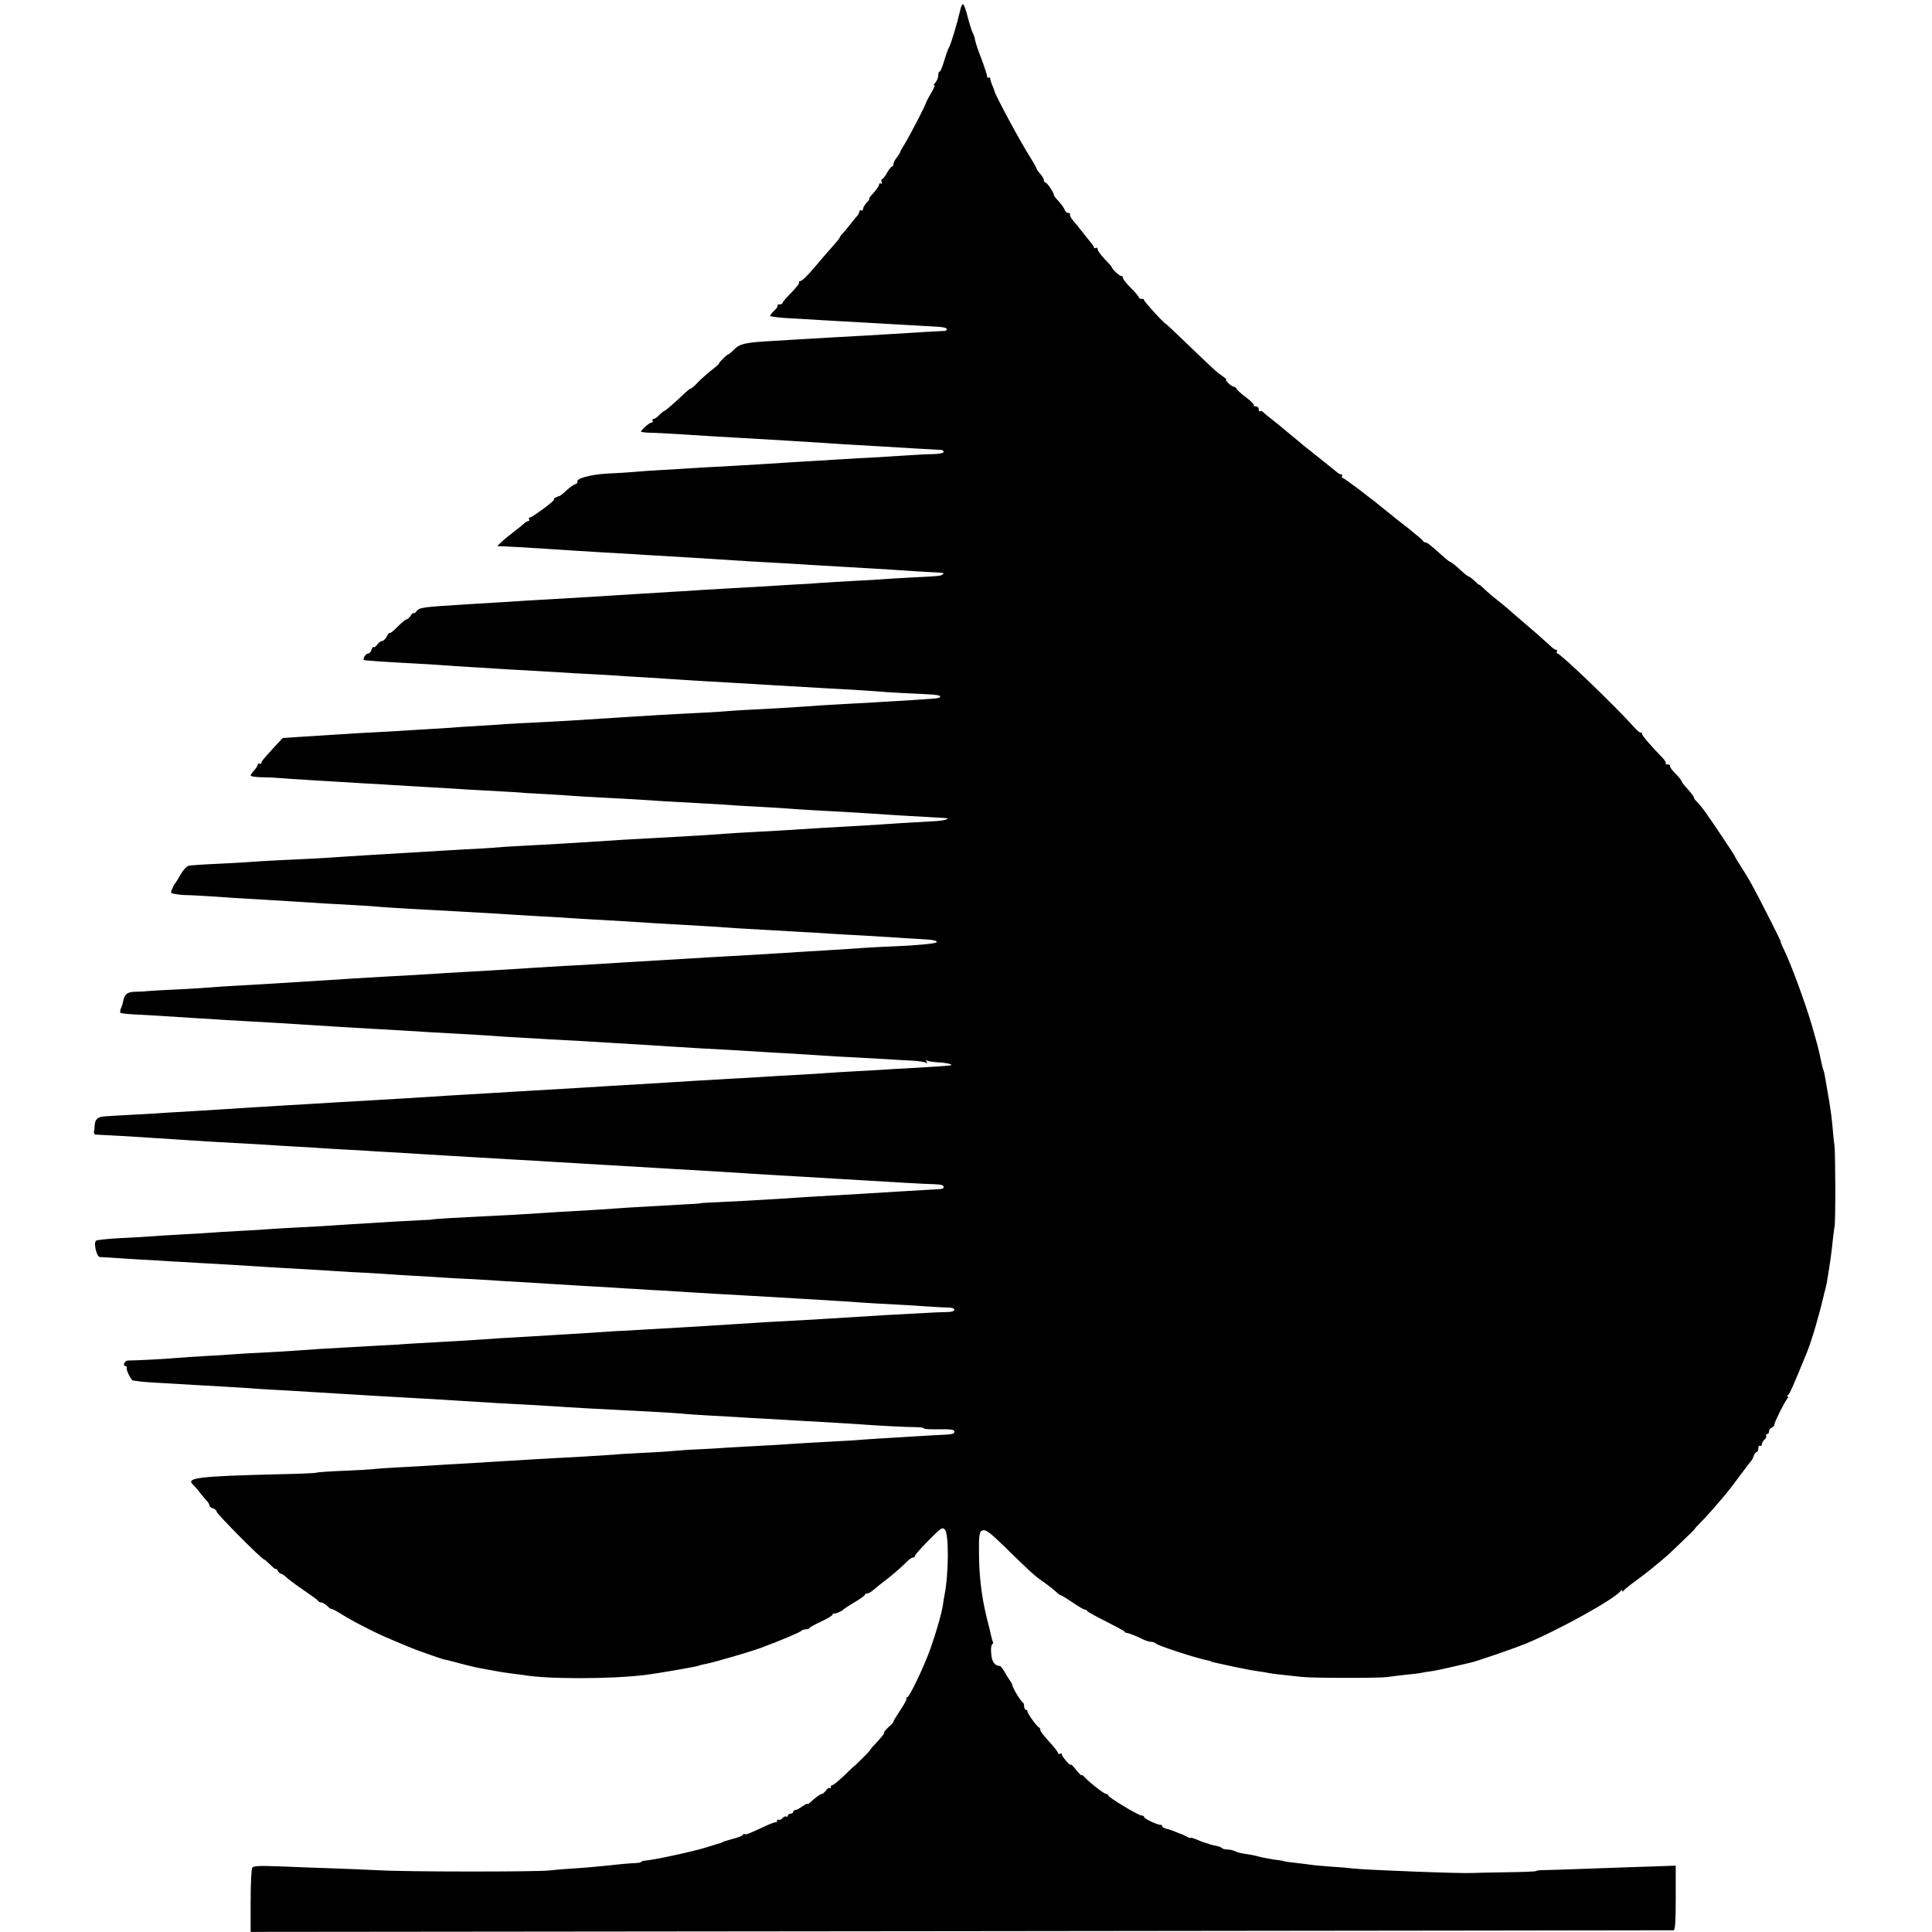 <?xml version="1.0" standalone="no"?>
<!DOCTYPE svg PUBLIC "-//W3C//DTD SVG 20010904//EN"
 "http://www.w3.org/TR/2001/REC-SVG-20010904/DTD/svg10.dtd">
<svg version="1.0" xmlns="http://www.w3.org/2000/svg"
 width="1079pt" height="1079pt" viewBox="0 0 1079 1079"
 preserveAspectRatio="xMidYMid meet">
<g transform="translate(0,1079) scale(0.1,-0.1)"
fill="#000000" stroke="none">
<path d="M5364 10738 c-18 -78 -55 -201 -64 -213 -4 -5 -16 -38 -26 -72 -10
-35 -22 -63 -26 -63 -5 0 -8 -10 -8 -22 0 -12 -8 -30 -17 -41 -10 -11 -12 -17
-5 -13 7 4 -1 -14 -16 -41 -16 -26 -29 -52 -30 -56 -1 -12 -93 -188 -120 -232
-14 -22 -25 -42 -25 -45 0 -3 -8 -16 -18 -29 -11 -13 -19 -30 -19 -37 0 -8 -4
-14 -8 -14 -5 0 -17 -16 -28 -35 -10 -19 -23 -35 -27 -35 -5 0 -6 -7 -3 -16 3
-8 2 -12 -4 -9 -6 3 -10 1 -10 -4 0 -10 -19 -36 -48 -67 -7 -8 -11 -14 -7 -14
3 0 -3 -10 -15 -22 -11 -12 -20 -28 -20 -35 0 -8 -4 -11 -10 -8 -5 3 -10 1
-10 -5 0 -6 -6 -17 -12 -25 -7 -7 -24 -28 -38 -46 -14 -18 -33 -41 -42 -51
-10 -10 -18 -20 -18 -23 0 -5 -14 -22 -75 -91 -11 -12 -38 -44 -60 -70 -50
-59 -76 -84 -87 -84 -5 0 -7 -3 -5 -8 3 -4 -17 -29 -44 -57 -27 -27 -49 -53
-49 -57 0 -5 -7 -8 -17 -8 -9 0 -14 -3 -10 -6 3 -3 -6 -17 -20 -30 -14 -13
-24 -27 -21 -29 3 -3 41 -8 84 -11 164 -10 395 -23 504 -29 41 -2 120 -7 175
-10 55 -3 127 -7 159 -9 33 -1 61 -6 63 -12 2 -6 -2 -11 -9 -12 -7 0 -58 -3
-113 -6 -55 -4 -136 -8 -180 -11 -91 -6 -200 -12 -330 -19 -49 -3 -135 -8
-190 -11 -55 -4 -129 -8 -165 -10 -137 -8 -168 -15 -199 -46 -16 -16 -32 -29
-35 -29 -3 0 -16 -11 -30 -25 -14 -14 -23 -25 -20 -25 3 0 -16 -17 -43 -38
-26 -21 -62 -53 -78 -70 -16 -18 -33 -32 -37 -32 -3 0 -19 -12 -35 -27 -51
-49 -113 -103 -113 -98 0 2 -11 -7 -25 -20 -13 -14 -29 -25 -35 -25 -6 0 -8
-4 -5 -10 3 -5 0 -10 -7 -10 -11 0 -58 -42 -58 -51 0 -2 24 -5 53 -6 28 0 95
-4 147 -7 125 -8 232 -15 327 -20 212 -12 358 -21 513 -31 52 -4 124 -8 160
-10 36 -2 106 -6 155 -9 72 -5 254 -15 323 -19 6 0 12 -5 12 -11 0 -6 -22 -11
-53 -12 -28 0 -108 -4 -177 -9 -69 -4 -150 -9 -180 -11 -30 -1 -95 -5 -145 -8
-49 -3 -130 -8 -180 -11 -49 -3 -124 -7 -165 -10 -69 -5 -160 -10 -330 -20
-36 -1 -110 -6 -165 -9 -55 -4 -136 -8 -180 -11 -44 -2 -109 -7 -145 -10 -36
-3 -108 -8 -160 -10 -91 -5 -175 -28 -165 -46 3 -4 -3 -10 -12 -13 -10 -3 -33
-20 -50 -36 -18 -17 -36 -31 -40 -31 -12 -1 -39 -18 -29 -19 13 0 -121 -100
-134 -100 -6 0 -8 -4 -5 -10 3 -5 2 -10 -4 -10 -5 0 -16 -6 -23 -13 -7 -7 -33
-28 -58 -47 -25 -19 -56 -44 -69 -57 l-24 -23 29 -1 c45 -2 119 -6 229 -13
147 -10 229 -15 330 -21 50 -3 128 -7 175 -10 47 -3 121 -8 165 -10 77 -5 135
-8 310 -19 44 -3 121 -8 170 -11 196 -11 293 -16 360 -21 65 -4 171 -10 325
-19 36 -2 108 -6 160 -10 52 -4 124 -8 160 -10 86 -4 84 -4 76 -12 -9 -10 -24
-11 -171 -18 -71 -4 -146 -8 -165 -10 -19 -2 -89 -6 -155 -9 -66 -4 -149 -8
-185 -11 -36 -3 -108 -8 -160 -10 -52 -3 -133 -8 -180 -11 -47 -3 -119 -7
-160 -9 -41 -2 -118 -7 -170 -10 -52 -4 -124 -8 -160 -10 -165 -10 -241 -15
-310 -19 -41 -3 -120 -8 -175 -11 -297 -17 -413 -24 -500 -30 -44 -3 -111 -7
-150 -9 -271 -17 -280 -18 -298 -39 -9 -11 -17 -16 -17 -11 0 5 -7 -2 -16 -14
-8 -12 -19 -22 -25 -22 -5 0 -26 -18 -48 -40 -21 -22 -40 -37 -43 -35 -3 3
-11 -6 -18 -20 -7 -14 -19 -25 -26 -25 -7 0 -19 -9 -27 -20 -8 -11 -16 -17
-19 -14 -4 3 -9 -4 -13 -15 -3 -12 -12 -21 -20 -21 -11 0 -30 -29 -23 -36 4
-3 120 -11 273 -19 55 -3 129 -7 165 -10 36 -3 110 -8 165 -11 55 -3 120 -7
145 -9 25 -2 97 -6 160 -9 63 -4 147 -9 185 -11 39 -3 117 -7 175 -10 58 -3
128 -7 155 -9 28 -2 100 -7 160 -10 61 -4 137 -9 170 -11 33 -2 105 -7 160
-10 114 -6 238 -14 340 -20 104 -6 271 -16 345 -20 103 -5 259 -15 330 -21 36
-2 114 -7 174 -9 104 -5 126 -8 114 -20 -5 -6 -39 -8 -233 -20 -44 -2 -118 -7
-165 -10 -47 -2 -130 -7 -185 -10 -55 -3 -125 -7 -155 -10 -65 -5 -233 -15
-343 -20 -43 -2 -110 -7 -148 -10 -39 -3 -121 -7 -183 -10 -61 -3 -136 -8
-166 -9 -30 -2 -102 -7 -160 -10 -138 -9 -226 -14 -330 -21 -47 -3 -130 -7
-185 -10 -55 -2 -131 -7 -170 -9 -38 -3 -113 -8 -165 -11 -52 -3 -120 -7 -150
-10 -30 -2 -104 -7 -165 -10 -60 -4 -132 -8 -160 -10 -27 -1 -104 -6 -170 -9
-66 -4 -145 -9 -175 -11 -30 -2 -101 -7 -158 -10 l-103 -7 -42 -45 c-65 -71
-77 -85 -77 -95 0 -5 -5 -6 -10 -3 -5 3 -10 1 -10 -5 0 -6 -9 -20 -20 -32 -11
-12 -20 -25 -20 -30 0 -4 26 -8 58 -9 31 0 75 -2 97 -4 71 -6 261 -17 475 -30
58 -3 134 -7 170 -10 36 -2 112 -7 170 -10 58 -3 134 -8 170 -10 36 -3 112 -7
170 -10 58 -3 130 -7 160 -9 30 -3 109 -8 175 -11 66 -4 136 -8 155 -10 19 -2
96 -6 170 -10 74 -4 158 -8 185 -10 64 -5 251 -16 335 -20 36 -2 106 -6 155
-9 50 -4 131 -9 180 -11 50 -3 123 -7 163 -10 76 -6 183 -12 332 -20 47 -3
114 -7 150 -9 36 -3 119 -8 185 -12 106 -6 180 -10 224 -13 34 -2 -3 -14 -51
-17 -145 -8 -259 -15 -313 -19 -33 -2 -107 -7 -165 -10 -58 -3 -136 -8 -175
-10 -204 -13 -266 -17 -332 -20 -67 -3 -179 -10 -333 -21 -62 -4 -135 -8 -335
-19 -49 -2 -125 -7 -167 -10 -180 -12 -386 -24 -508 -30 -41 -2 -109 -6 -150
-10 -41 -3 -120 -8 -175 -10 -55 -3 -129 -8 -165 -10 -36 -2 -112 -7 -170 -10
-147 -9 -221 -13 -325 -20 -125 -9 -231 -14 -365 -20 -63 -3 -137 -8 -165 -10
-27 -2 -108 -7 -180 -10 -71 -3 -139 -8 -150 -10 -12 -3 -32 -24 -45 -47 -13
-24 -26 -45 -29 -48 -4 -3 -12 -17 -18 -32 -12 -26 -11 -27 20 -32 18 -3 39
-5 47 -5 16 1 170 -8 277 -16 34 -2 110 -7 170 -10 59 -4 133 -8 163 -10 132
-9 242 -15 335 -20 55 -3 120 -7 145 -10 25 -2 101 -7 170 -11 209 -11 315
-17 505 -28 50 -4 128 -8 175 -11 47 -2 119 -7 160 -9 41 -3 120 -8 175 -11
55 -3 134 -8 175 -10 168 -11 249 -16 330 -20 105 -6 223 -13 315 -20 64 -4
169 -10 350 -20 39 -2 113 -6 165 -10 52 -3 132 -8 178 -10 46 -3 120 -7 165
-10 45 -3 117 -8 161 -10 72 -4 96 -9 85 -19 -6 -6 -118 -17 -227 -21 -53 -2
-133 -6 -177 -9 -44 -4 -118 -8 -165 -11 -47 -3 -121 -8 -165 -10 -106 -7
-221 -14 -325 -20 -150 -8 -263 -15 -360 -21 -52 -3 -122 -7 -155 -9 -33 -2
-107 -7 -165 -10 -58 -4 -130 -8 -160 -10 -30 -2 -111 -7 -180 -10 -69 -4
-143 -9 -165 -10 -35 -3 -107 -7 -345 -21 -36 -2 -99 -6 -140 -8 -41 -3 -120
-8 -175 -11 -130 -7 -254 -14 -352 -20 -43 -3 -112 -8 -153 -10 -74 -5 -194
-12 -320 -20 -36 -2 -114 -7 -175 -10 -60 -3 -128 -8 -150 -10 -22 -2 -103 -7
-180 -11 -77 -3 -151 -8 -165 -9 -14 -2 -46 -4 -72 -4 -48 -1 -63 -13 -71 -58
-2 -10 -7 -26 -12 -36 -4 -10 -5 -21 -2 -24 4 -3 40 -7 82 -9 42 -2 113 -6
158 -9 45 -3 123 -8 172 -11 50 -3 122 -7 160 -10 39 -2 108 -6 155 -9 96 -5
232 -13 335 -20 103 -7 237 -15 345 -21 162 -9 212 -12 320 -19 58 -3 139 -8
180 -10 41 -2 116 -7 165 -10 50 -4 119 -8 155 -10 36 -2 112 -6 170 -10 58
-3 134 -7 170 -9 84 -5 292 -18 350 -21 25 -2 95 -6 155 -10 135 -9 201 -12
330 -19 55 -3 136 -8 180 -11 44 -3 123 -7 175 -10 52 -3 129 -8 170 -11 41
-3 113 -7 160 -9 47 -3 128 -7 180 -10 52 -4 122 -7 156 -9 34 -2 67 -7 74
-11 9 -6 11 -4 5 5 -5 9 -4 11 3 6 7 -4 37 -8 67 -10 48 -2 87 -14 59 -17 -23
-3 -118 -9 -209 -14 -55 -3 -131 -7 -170 -10 -38 -2 -110 -7 -160 -9 -49 -3
-128 -7 -175 -11 -47 -3 -121 -8 -165 -10 -44 -2 -120 -7 -170 -10 -49 -3
-128 -8 -175 -10 -143 -8 -272 -16 -335 -20 -33 -2 -98 -6 -145 -9 -106 -6
-260 -15 -365 -22 -125 -7 -232 -14 -325 -19 -47 -3 -121 -7 -165 -10 -44 -3
-120 -7 -170 -10 -49 -3 -121 -7 -160 -10 -73 -5 -244 -15 -330 -20 -93 -5
-290 -17 -340 -20 -27 -2 -97 -6 -155 -9 -58 -4 -139 -9 -180 -11 -97 -7 -191
-12 -315 -20 -55 -3 -131 -8 -170 -10 -38 -3 -122 -8 -185 -11 -63 -4 -132 -7
-153 -9 -40 -2 -56 -16 -58 -50 0 -11 -2 -27 -4 -36 -1 -9 2 -16 9 -16 23 -1
263 -14 311 -18 96 -6 270 -18 325 -21 149 -8 272 -15 335 -19 39 -3 113 -7
165 -10 52 -3 124 -7 160 -10 36 -2 117 -7 180 -10 63 -4 138 -9 165 -10 28
-2 102 -6 165 -10 63 -4 138 -8 165 -10 28 -2 104 -6 170 -10 66 -4 143 -8
170 -10 28 -2 100 -6 160 -9 61 -4 144 -9 185 -11 41 -3 116 -7 165 -10 88 -5
158 -9 340 -20 50 -3 126 -8 170 -10 130 -8 276 -16 340 -21 33 -2 101 -6 150
-9 94 -5 171 -10 340 -20 332 -20 470 -28 522 -29 35 -1 53 -5 53 -13 0 -14 1
-14 -80 -18 -30 -2 -100 -6 -155 -9 -174 -11 -276 -17 -520 -31 -38 -2 -106
-7 -150 -10 -129 -8 -274 -16 -365 -20 -47 -2 -85 -4 -85 -5 0 -1 -27 -4 -60
-5 -110 -6 -269 -15 -350 -20 -44 -3 -116 -8 -160 -11 -44 -3 -111 -7 -150 -9
-38 -2 -113 -6 -165 -10 -52 -3 -133 -8 -180 -11 -92 -4 -215 -11 -350 -18
-47 -3 -85 -6 -85 -7 0 -1 -29 -3 -65 -4 -36 -2 -110 -6 -165 -9 -217 -13
-253 -16 -320 -20 -38 -3 -124 -8 -190 -11 -66 -3 -142 -8 -170 -10 -27 -2
-101 -7 -164 -10 -63 -3 -138 -8 -165 -10 -28 -2 -103 -7 -166 -10 -63 -3
-135 -8 -160 -10 -25 -2 -103 -7 -175 -10 -71 -4 -134 -10 -139 -15 -14 -14 4
-90 22 -91 10 0 42 -2 72 -4 30 -2 100 -7 155 -10 55 -3 132 -7 170 -10 39 -2
117 -6 175 -10 97 -5 179 -10 335 -20 33 -2 110 -7 170 -10 61 -3 137 -8 170
-10 33 -2 105 -7 160 -10 55 -2 136 -7 180 -10 44 -3 114 -8 155 -10 41 -2
116 -6 165 -10 50 -3 133 -8 185 -10 52 -3 124 -7 160 -10 36 -2 112 -7 170
-10 58 -4 132 -8 165 -10 33 -2 107 -7 165 -10 58 -3 139 -8 180 -11 41 -2
109 -6 150 -9 41 -2 118 -6 170 -10 146 -9 227 -14 325 -19 114 -7 257 -15
360 -21 44 -3 118 -7 165 -10 47 -3 121 -7 165 -11 44 -3 116 -7 160 -9 44 -2
125 -7 180 -11 55 -4 115 -7 133 -7 18 0 32 -5 32 -12 0 -8 -15 -13 -37 -13
-21 0 -92 -3 -158 -7 -66 -4 -149 -8 -185 -10 -66 -4 -200 -12 -325 -20 -38
-3 -115 -7 -170 -10 -124 -6 -236 -13 -340 -20 -93 -6 -219 -14 -325 -20 -41
-2 -120 -7 -175 -10 -55 -4 -136 -8 -180 -10 -44 -3 -111 -7 -150 -10 -38 -2
-113 -7 -165 -10 -52 -3 -126 -8 -165 -10 -38 -2 -109 -7 -157 -9 -48 -3 -120
-8 -160 -11 -40 -3 -118 -7 -173 -10 -55 -3 -134 -8 -175 -10 -41 -3 -115 -8
-165 -10 -87 -5 -177 -10 -335 -19 -41 -3 -113 -8 -159 -11 -47 -3 -123 -8
-170 -10 -47 -2 -117 -6 -156 -9 -38 -3 -112 -8 -163 -10 -52 -3 -124 -8 -160
-11 -57 -5 -199 -13 -268 -14 -19 -1 -31 -31 -12 -31 4 0 7 -3 6 -8 -5 -13 24
-72 36 -73 6 0 20 -2 31 -4 11 -2 71 -7 135 -10 63 -4 140 -8 170 -10 30 -2
109 -6 175 -10 66 -4 143 -8 170 -11 28 -2 88 -6 135 -8 47 -3 130 -7 185 -11
55 -3 129 -8 165 -10 36 -2 110 -7 165 -10 55 -3 134 -8 175 -10 41 -2 113 -7
160 -9 222 -14 271 -17 355 -22 50 -3 124 -7 165 -9 41 -2 111 -6 155 -9 113
-8 245 -15 540 -30 61 -3 141 -8 178 -11 37 -4 107 -8 155 -11 48 -3 121 -7
162 -9 41 -3 111 -7 155 -9 44 -2 121 -7 170 -10 50 -3 137 -8 195 -11 58 -4
130 -8 160 -10 122 -9 268 -16 313 -16 26 0 47 -3 47 -7 0 -4 38 -6 85 -5 68
1 85 -2 85 -13 0 -14 -7 -16 -110 -20 -30 -2 -98 -6 -150 -9 -52 -3 -126 -8
-165 -10 -38 -2 -101 -7 -140 -10 -38 -2 -119 -7 -180 -10 -60 -3 -137 -8
-170 -10 -33 -3 -107 -7 -165 -10 -58 -3 -139 -8 -180 -10 -41 -3 -118 -8
-171 -10 -53 -2 -120 -7 -150 -10 -30 -3 -103 -7 -164 -10 -60 -3 -132 -7
-160 -10 -27 -2 -106 -7 -175 -11 -233 -12 -237 -13 -520 -30 -41 -3 -115 -7
-165 -10 -49 -2 -117 -7 -150 -9 -33 -2 -113 -7 -177 -10 -64 -3 -131 -8 -148
-10 -18 -2 -95 -7 -173 -10 -77 -3 -144 -8 -148 -10 -3 -3 -96 -7 -205 -9
-456 -11 -528 -20 -486 -58 9 -9 28 -30 42 -49 14 -18 31 -38 38 -45 6 -7 12
-17 12 -23 0 -5 9 -13 20 -16 11 -3 20 -12 20 -18 0 -12 253 -267 265 -267 3
0 19 -14 35 -30 17 -17 30 -27 30 -23 0 4 5 0 11 -9 5 -10 14 -18 19 -18 5 0
20 -10 33 -23 14 -12 58 -45 98 -72 41 -28 75 -53 77 -57 2 -5 9 -8 16 -8 7 0
22 -9 34 -20 12 -12 22 -18 22 -16 0 3 24 -9 53 -27 66 -42 193 -107 277 -142
36 -15 76 -32 90 -38 14 -6 27 -11 30 -12 3 -1 12 -4 20 -8 28 -11 160 -57
165 -57 3 0 6 0 8 -1 1 0 9 -2 17 -4 8 -2 40 -11 72 -19 57 -15 84 -21 147
-32 18 -3 43 -8 55 -10 11 -2 41 -7 66 -10 25 -3 56 -7 70 -9 134 -24 483 -24
685 0 65 8 279 45 295 51 8 3 26 8 40 10 47 9 243 66 309 90 110 41 215 85
226 95 5 5 17 9 26 9 10 0 19 3 21 8 2 4 31 20 66 36 34 16 62 33 62 38 0 4 3
7 8 6 9 -2 45 13 52 22 3 4 31 22 63 41 31 18 57 37 57 41 0 5 6 8 13 8 7 0
22 8 33 18 10 9 48 40 84 67 35 28 78 65 94 82 17 18 37 33 43 33 7 0 13 4 13
10 0 5 34 44 76 86 69 70 77 76 91 61 23 -23 22 -247 -2 -367 -2 -8 -6 -33 -9
-56 -8 -49 -35 -144 -69 -241 -35 -99 -118 -273 -130 -273 -6 0 -8 -3 -4 -6 3
-4 -13 -34 -36 -68 -22 -33 -39 -61 -37 -62 3 0 -8 -13 -25 -28 -16 -15 -29
-30 -27 -32 3 -5 -9 -20 -50 -65 -16 -16 -28 -31 -28 -33 0 -2 -20 -24 -45
-48 -25 -25 -45 -44 -45 -43 0 1 -25 -22 -55 -52 -31 -29 -60 -53 -65 -53 -6
0 -10 -5 -10 -12 0 -6 -3 -8 -7 -5 -3 4 -12 -2 -20 -13 -8 -11 -18 -20 -23
-20 -9 0 -36 -20 -66 -48 -8 -7 -14 -11 -14 -7 0 3 -13 -3 -29 -14 -16 -12
-34 -21 -40 -21 -6 0 -11 -4 -11 -10 0 -5 -7 -10 -15 -10 -8 0 -15 -5 -15 -11
0 -5 -4 -8 -9 -5 -5 3 -14 -1 -21 -9 -7 -8 -16 -12 -21 -9 -5 3 -9 0 -9 -5 0
-6 -3 -10 -7 -9 -5 2 -30 -8 -58 -21 -95 -44 -109 -50 -117 -45 -4 3 -8 1 -8
-4 0 -4 -24 -14 -52 -21 -29 -8 -57 -16 -63 -20 -5 -3 -12 -6 -15 -6 -3 -1
-38 -11 -78 -24 -71 -22 -292 -70 -339 -73 -13 -1 -23 -5 -23 -8 0 -3 -15 -5
-32 -6 -18 0 -80 -5 -138 -12 -58 -6 -145 -14 -195 -17 -49 -3 -115 -8 -145
-12 -73 -8 -803 -8 -950 1 -63 3 -182 8 -265 11 -82 3 -215 7 -294 11 -114 4
-146 3 -152 -8 -5 -7 -9 -91 -9 -186 l0 -172 3968 4 c2182 2 3972 5 3979 5 9
1 12 49 12 181 l0 180 -142 -5 c-78 -2 -234 -8 -347 -12 -113 -4 -224 -8 -247
-8 -24 0 -43 -2 -43 -5 0 -3 -78 -6 -173 -7 -94 -2 -176 -3 -182 -4 -55 -4
-586 16 -667 25 -23 3 -83 8 -132 11 -49 4 -96 8 -105 10 -9 1 -45 6 -81 10
-36 4 -67 8 -70 10 -3 2 -27 6 -55 9 -27 4 -68 12 -90 18 -22 6 -54 12 -72 14
-18 2 -41 8 -52 13 -11 6 -30 11 -44 11 -13 0 -27 3 -31 7 -3 4 -12 8 -19 10
-36 8 -52 12 -52 13 0 1 -7 3 -15 5 -8 2 -32 10 -52 19 -21 9 -38 14 -38 11 0
-3 -10 0 -22 7 -13 7 -25 13 -28 13 -3 1 -18 7 -33 13 -15 7 -39 15 -52 18
-14 3 -25 10 -25 15 0 5 -3 8 -7 7 -14 -3 -93 34 -93 43 0 5 -6 9 -14 9 -18 0
-186 101 -186 112 0 4 -5 8 -11 8 -12 0 -93 63 -121 94 -10 10 -18 16 -18 11
0 -4 -13 9 -30 30 -16 21 -30 34 -30 29 0 -5 -11 4 -25 20 -14 16 -25 33 -25
38 0 5 -4 6 -10 3 -5 -3 -10 -2 -10 2 0 5 -15 25 -32 45 -53 58 -68 78 -68 87
0 5 -3 11 -7 13 -13 5 -68 82 -65 91 1 4 -2 7 -8 7 -5 0 -10 9 -10 19 0 11 -4
21 -8 23 -10 4 -56 79 -58 96 -2 7 -8 20 -15 28 -6 8 -19 29 -29 47 -10 17
-21 32 -26 32 -28 1 -45 24 -48 68 -3 26 0 49 5 53 5 3 7 9 5 13 -3 4 -7 18
-10 32 -3 13 -7 33 -10 44 -38 139 -55 256 -58 390 -2 140 0 152 23 158 16 4
43 -17 124 -96 133 -131 162 -157 205 -187 38 -27 65 -48 85 -67 8 -7 16 -13
20 -13 3 0 33 -18 65 -40 32 -22 63 -40 69 -40 5 0 11 -3 13 -8 2 -4 48 -30
103 -57 55 -28 103 -54 106 -58 3 -5 8 -8 10 -7 5 2 55 -17 92 -36 16 -8 36
-14 46 -14 9 0 21 -4 26 -9 15 -14 221 -81 295 -96 8 -2 15 -4 15 -5 0 -2 -3
-1 125 -29 52 -11 115 -23 140 -26 25 -3 52 -8 60 -10 14 -3 74 -10 180 -21
65 -7 428 -7 475 -1 22 3 69 9 105 13 36 3 74 8 85 10 11 3 38 7 60 10 22 3
78 15 124 26 46 11 89 21 95 22 24 4 244 80 301 103 187 77 507 254 537 298 5
6 8 6 8 0 0 -6 3 -5 8 1 4 6 36 32 72 58 55 40 125 97 175 141 35 32 152 145
150 145 -2 0 11 15 29 33 29 28 79 85 141 158 19 22 74 95 113 148 9 13 22 29
28 36 6 6 15 21 18 33 4 12 12 22 17 22 5 0 9 9 9 21 0 11 5 17 10 14 6 -3 10
0 10 8 0 8 7 20 15 27 8 7 12 16 9 21 -3 5 0 9 5 9 6 0 11 7 11 15 0 9 7 18
15 21 8 4 15 11 15 18 0 13 55 123 71 143 6 7 8 13 3 13 -5 0 -4 4 2 8 9 6 31
56 105 237 28 70 67 202 94 318 2 10 6 26 9 35 3 9 7 31 10 47 17 101 26 167
31 220 4 33 8 71 11 85 6 32 5 416 -1 455 -3 17 -7 60 -10 97 -3 37 -12 106
-20 153 -8 47 -18 102 -21 123 -3 20 -8 40 -10 44 -2 4 -9 28 -14 55 -16 75
-18 81 -53 203 -39 131 -117 341 -152 412 -13 26 -22 48 -20 48 2 0 -28 62
-67 138 -96 188 -102 198 -160 290 -16 24 -28 45 -28 47 0 5 -124 191 -170
255 -14 19 -33 42 -42 51 -10 9 -18 20 -18 25 0 5 -16 26 -35 47 -19 21 -35
41 -35 46 0 4 -15 22 -34 41 -19 19 -32 38 -29 42 2 5 -4 8 -13 8 -10 0 -15 3
-11 6 3 3 -4 16 -16 29 -69 71 -117 127 -117 137 0 6 -3 9 -6 6 -3 -4 -22 12
-42 35 -96 108 -407 407 -424 407 -5 0 -6 5 -3 10 3 6 2 10 -4 10 -6 0 -21 10
-33 23 -29 27 -96 86 -168 147 -29 25 -61 52 -69 60 -9 8 -37 31 -61 50 -25
19 -57 47 -72 62 -16 15 -28 25 -28 22 0 -2 -11 7 -25 21 -14 14 -29 25 -33
25 -4 0 -27 18 -50 40 -24 22 -47 40 -50 40 -4 0 -26 17 -49 38 -67 60 -83 72
-92 72 -5 0 -11 3 -13 8 -1 4 -39 36 -83 71 -44 34 -89 70 -100 79 -98 81
-257 202 -266 202 -5 0 -7 5 -4 10 3 6 1 10 -5 10 -6 0 -17 6 -24 13 -7 6 -28
23 -46 37 -18 14 -40 32 -50 40 -10 8 -32 26 -50 40 -18 14 -38 30 -44 35 -6
6 -36 30 -66 55 -30 25 -60 49 -66 55 -7 5 -26 21 -44 35 -18 14 -38 30 -45
37 -7 7 -15 9 -19 6 -3 -4 -6 1 -6 10 0 10 -8 17 -17 17 -9 0 -14 3 -10 6 3 3
-15 22 -41 42 -26 19 -51 41 -55 49 -4 7 -12 13 -17 13 -6 0 -19 9 -30 20 -11
11 -17 20 -12 20 4 0 -5 8 -19 18 -32 21 -47 35 -197 179 -65 62 -118 113
-120 113 -8 0 -128 131 -123 135 2 3 -3 5 -12 5 -10 0 -17 4 -17 9 0 4 -20 29
-45 53 -25 25 -45 51 -45 58 0 7 -3 11 -6 8 -5 -6 -54 38 -54 48 0 3 -18 24
-40 46 -22 23 -40 48 -40 56 0 7 -4 10 -10 7 -5 -3 -10 -3 -10 2 0 4 -10 20
-23 34 -12 15 -33 41 -47 59 -14 18 -35 44 -47 58 -12 14 -20 29 -17 34 3 4
-2 8 -10 8 -8 0 -17 8 -20 18 -3 9 -18 30 -33 47 -16 16 -28 32 -27 35 1 11
-38 70 -47 70 -5 0 -9 6 -9 13 0 7 -9 23 -20 35 -11 12 -20 24 -20 28 0 4 -17
34 -38 68 -54 84 -192 341 -198 366 0 3 -6 18 -12 33 -7 16 -12 33 -12 38 0 6
-4 8 -8 5 -5 -3 -9 0 -9 7 0 7 -14 50 -31 96 -18 45 -34 93 -36 106 -2 13 -8
32 -14 42 -5 10 -17 48 -27 86 -9 37 -21 69 -25 72 -5 3 -12 -9 -16 -27z"/>
</g>
</svg>

